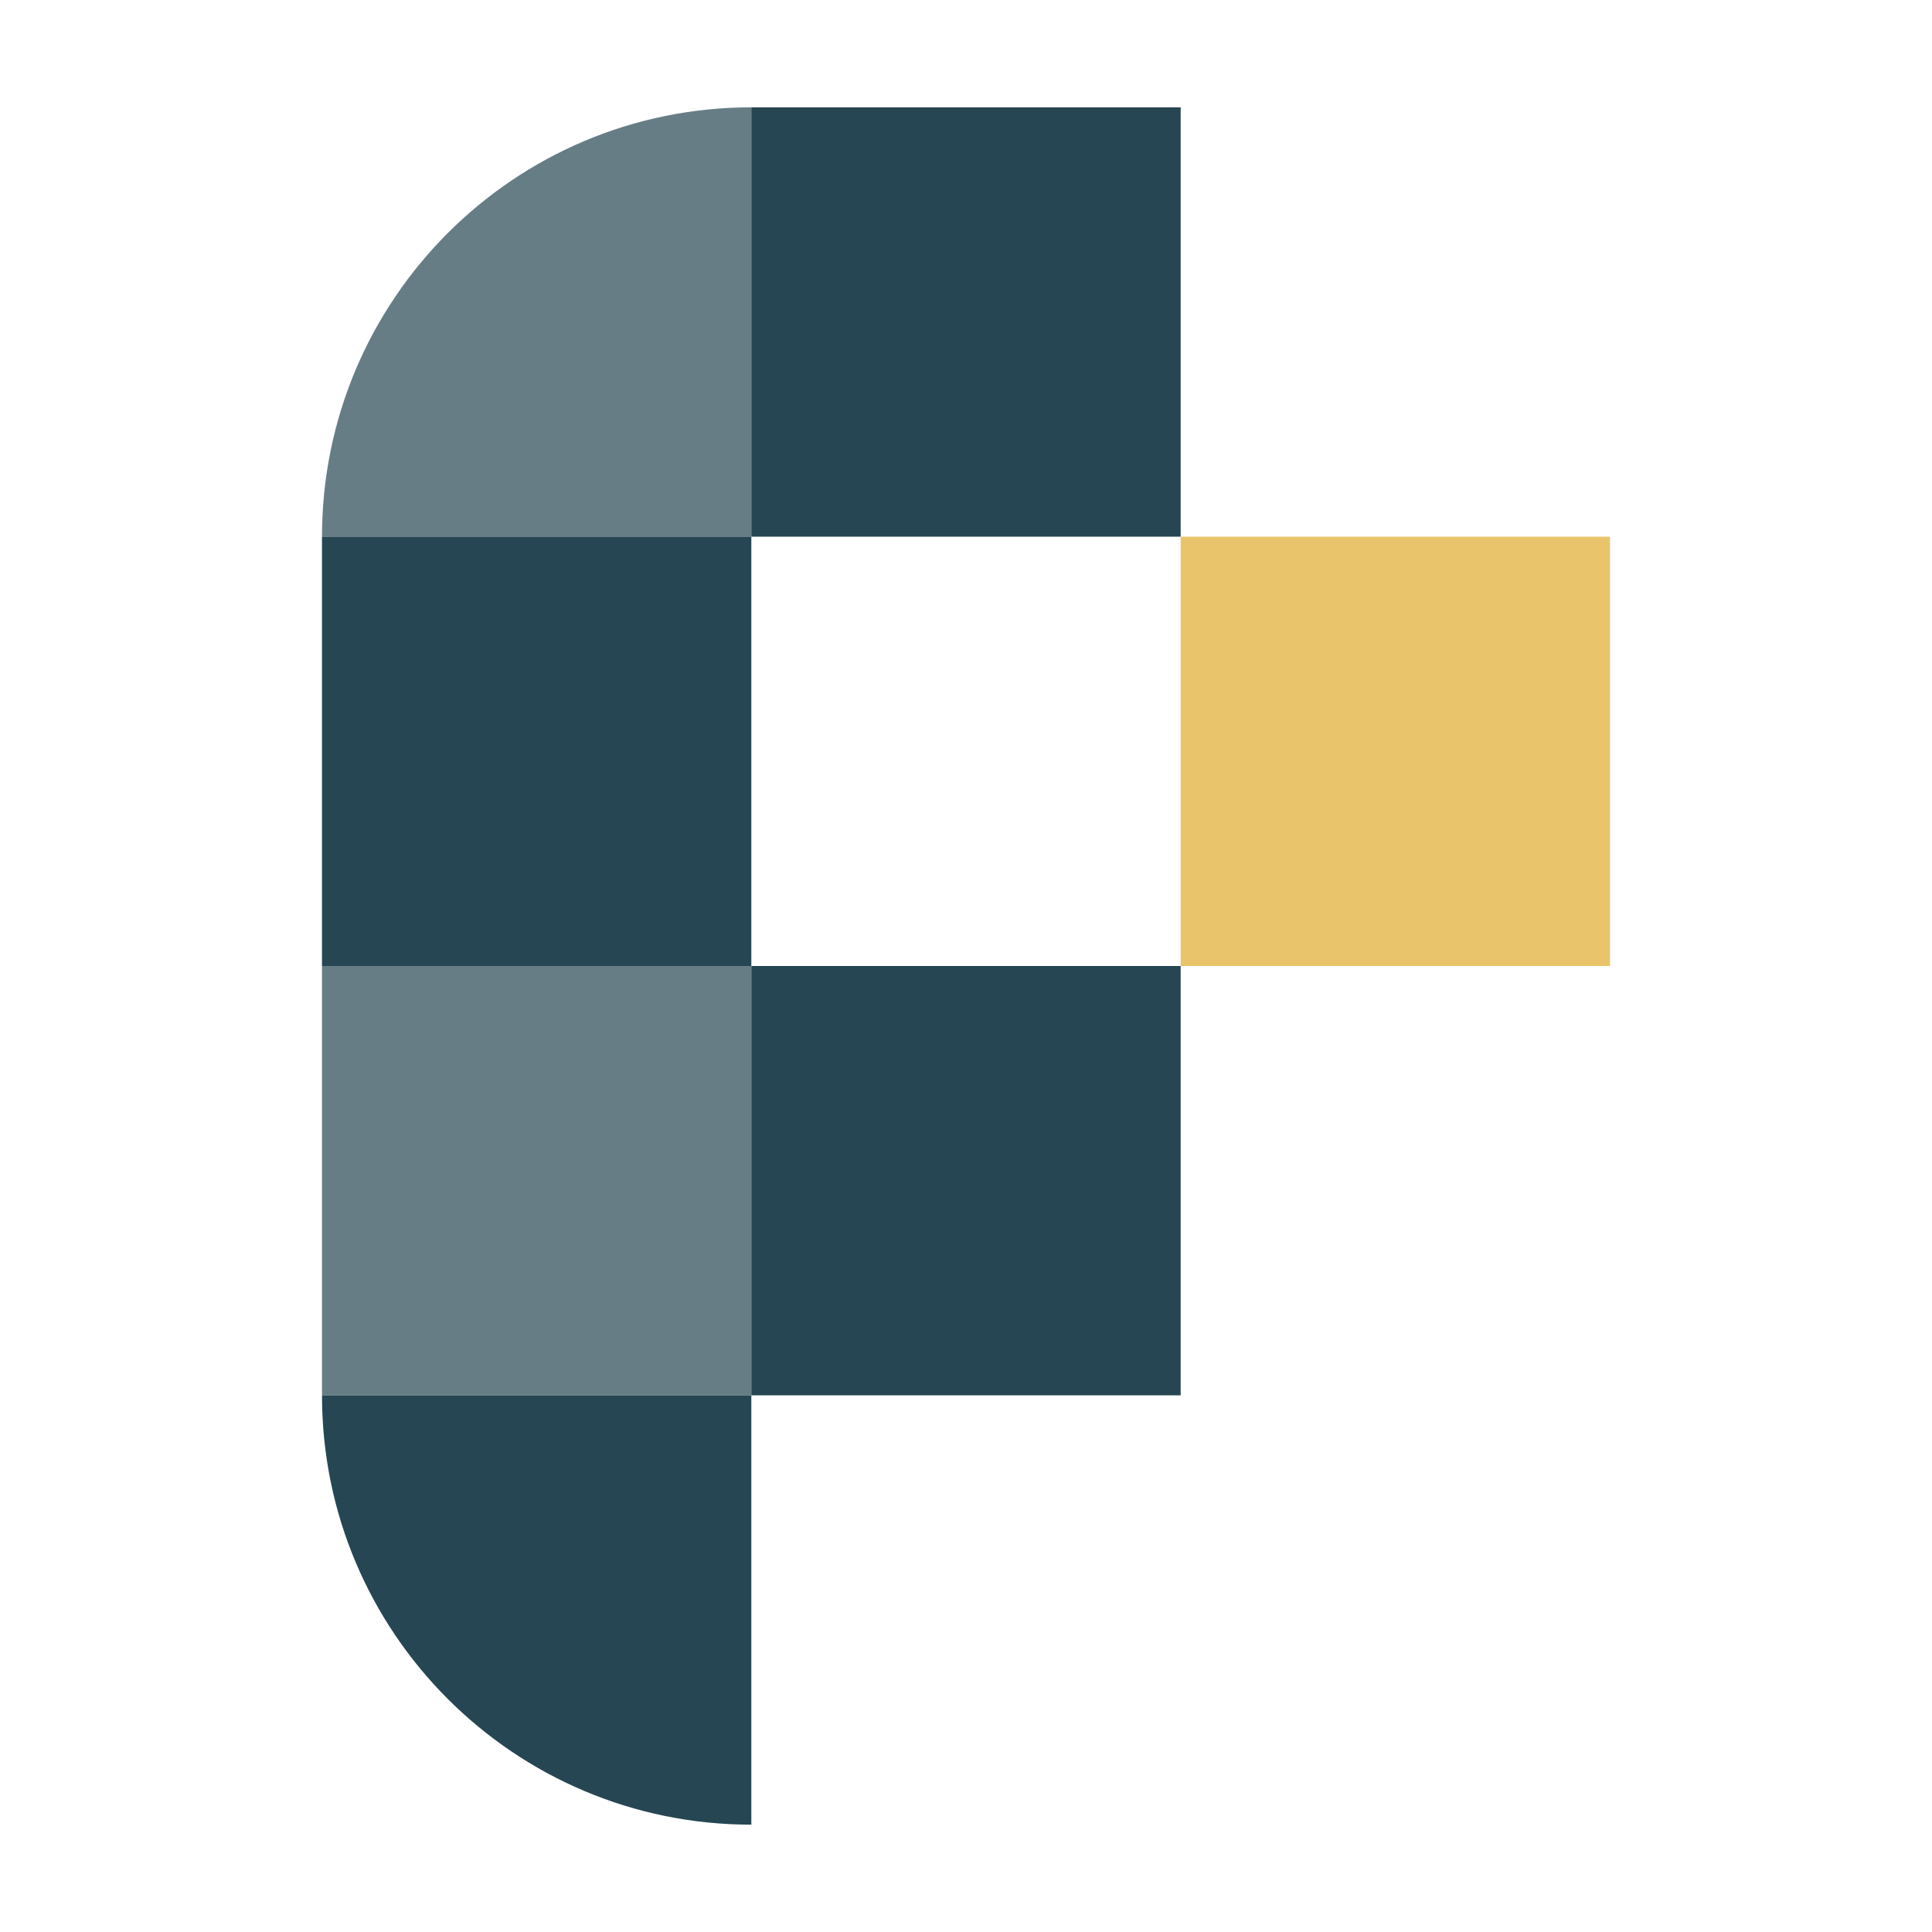 <?xml version="1.0" encoding="UTF-8" standalone="no"?>
<!DOCTYPE svg PUBLIC "-//W3C//DTD SVG 1.1//EN" "http://www.w3.org/Graphics/SVG/1.1/DTD/svg11.dtd">
<svg width="100%" height="100%" viewBox="0 0 1800 1800" version="1.1" xmlns="http://www.w3.org/2000/svg" xmlns:xlink="http://www.w3.org/1999/xlink" xml:space="preserve" xmlns:serif="http://www.serif.com/" style="fill-rule:evenodd;clip-rule:evenodd;stroke-linejoin:round;stroke-miterlimit:2;">
    <g transform="matrix(1,0,0,1,-100,200)">
        <g transform="matrix(1,0,0,1,0,-200)">
            <path d="M800,100L799.999,100C579.086,100 400,279.086 400,499.999L400,500L800,500L800,100Z" style="fill:rgb(103,125,134);"/>
        </g>
        <g transform="matrix(1,0,0,1,0,-200)">
            <rect x="400" y="900" width="400" height="400" style="fill:rgb(103,125,134);"/>
        </g>
        <g transform="matrix(1,0,0,1,0,-200)">
            <path d="M800,1300L400,1300L400,1300C400,1520.91 579.086,1700 799.999,1700L800,1700L800,1300Z" style="fill:rgb(38,70,83);"/>
        </g>
        <g transform="matrix(1,0,0,1,0,-200)">
            <rect x="400" y="500" width="400" height="400" style="fill:rgb(38,70,83);"/>
        </g>
        <g transform="matrix(1,0,0,1,0,-200)">
            <rect x="800" y="100" width="400" height="400" style="fill:rgb(38,70,83);"/>
        </g>
        <g transform="matrix(1,0,0,1,0,-200)">
            <rect x="800" y="900" width="400" height="400" style="fill:rgb(38,70,83);"/>
        </g>
        <g transform="matrix(1,0,0,1,0,-200)">
            <rect x="1200" y="500" width="400" height="400" style="fill:rgb(233,196,106);"/>
        </g>
    </g>
</svg>
